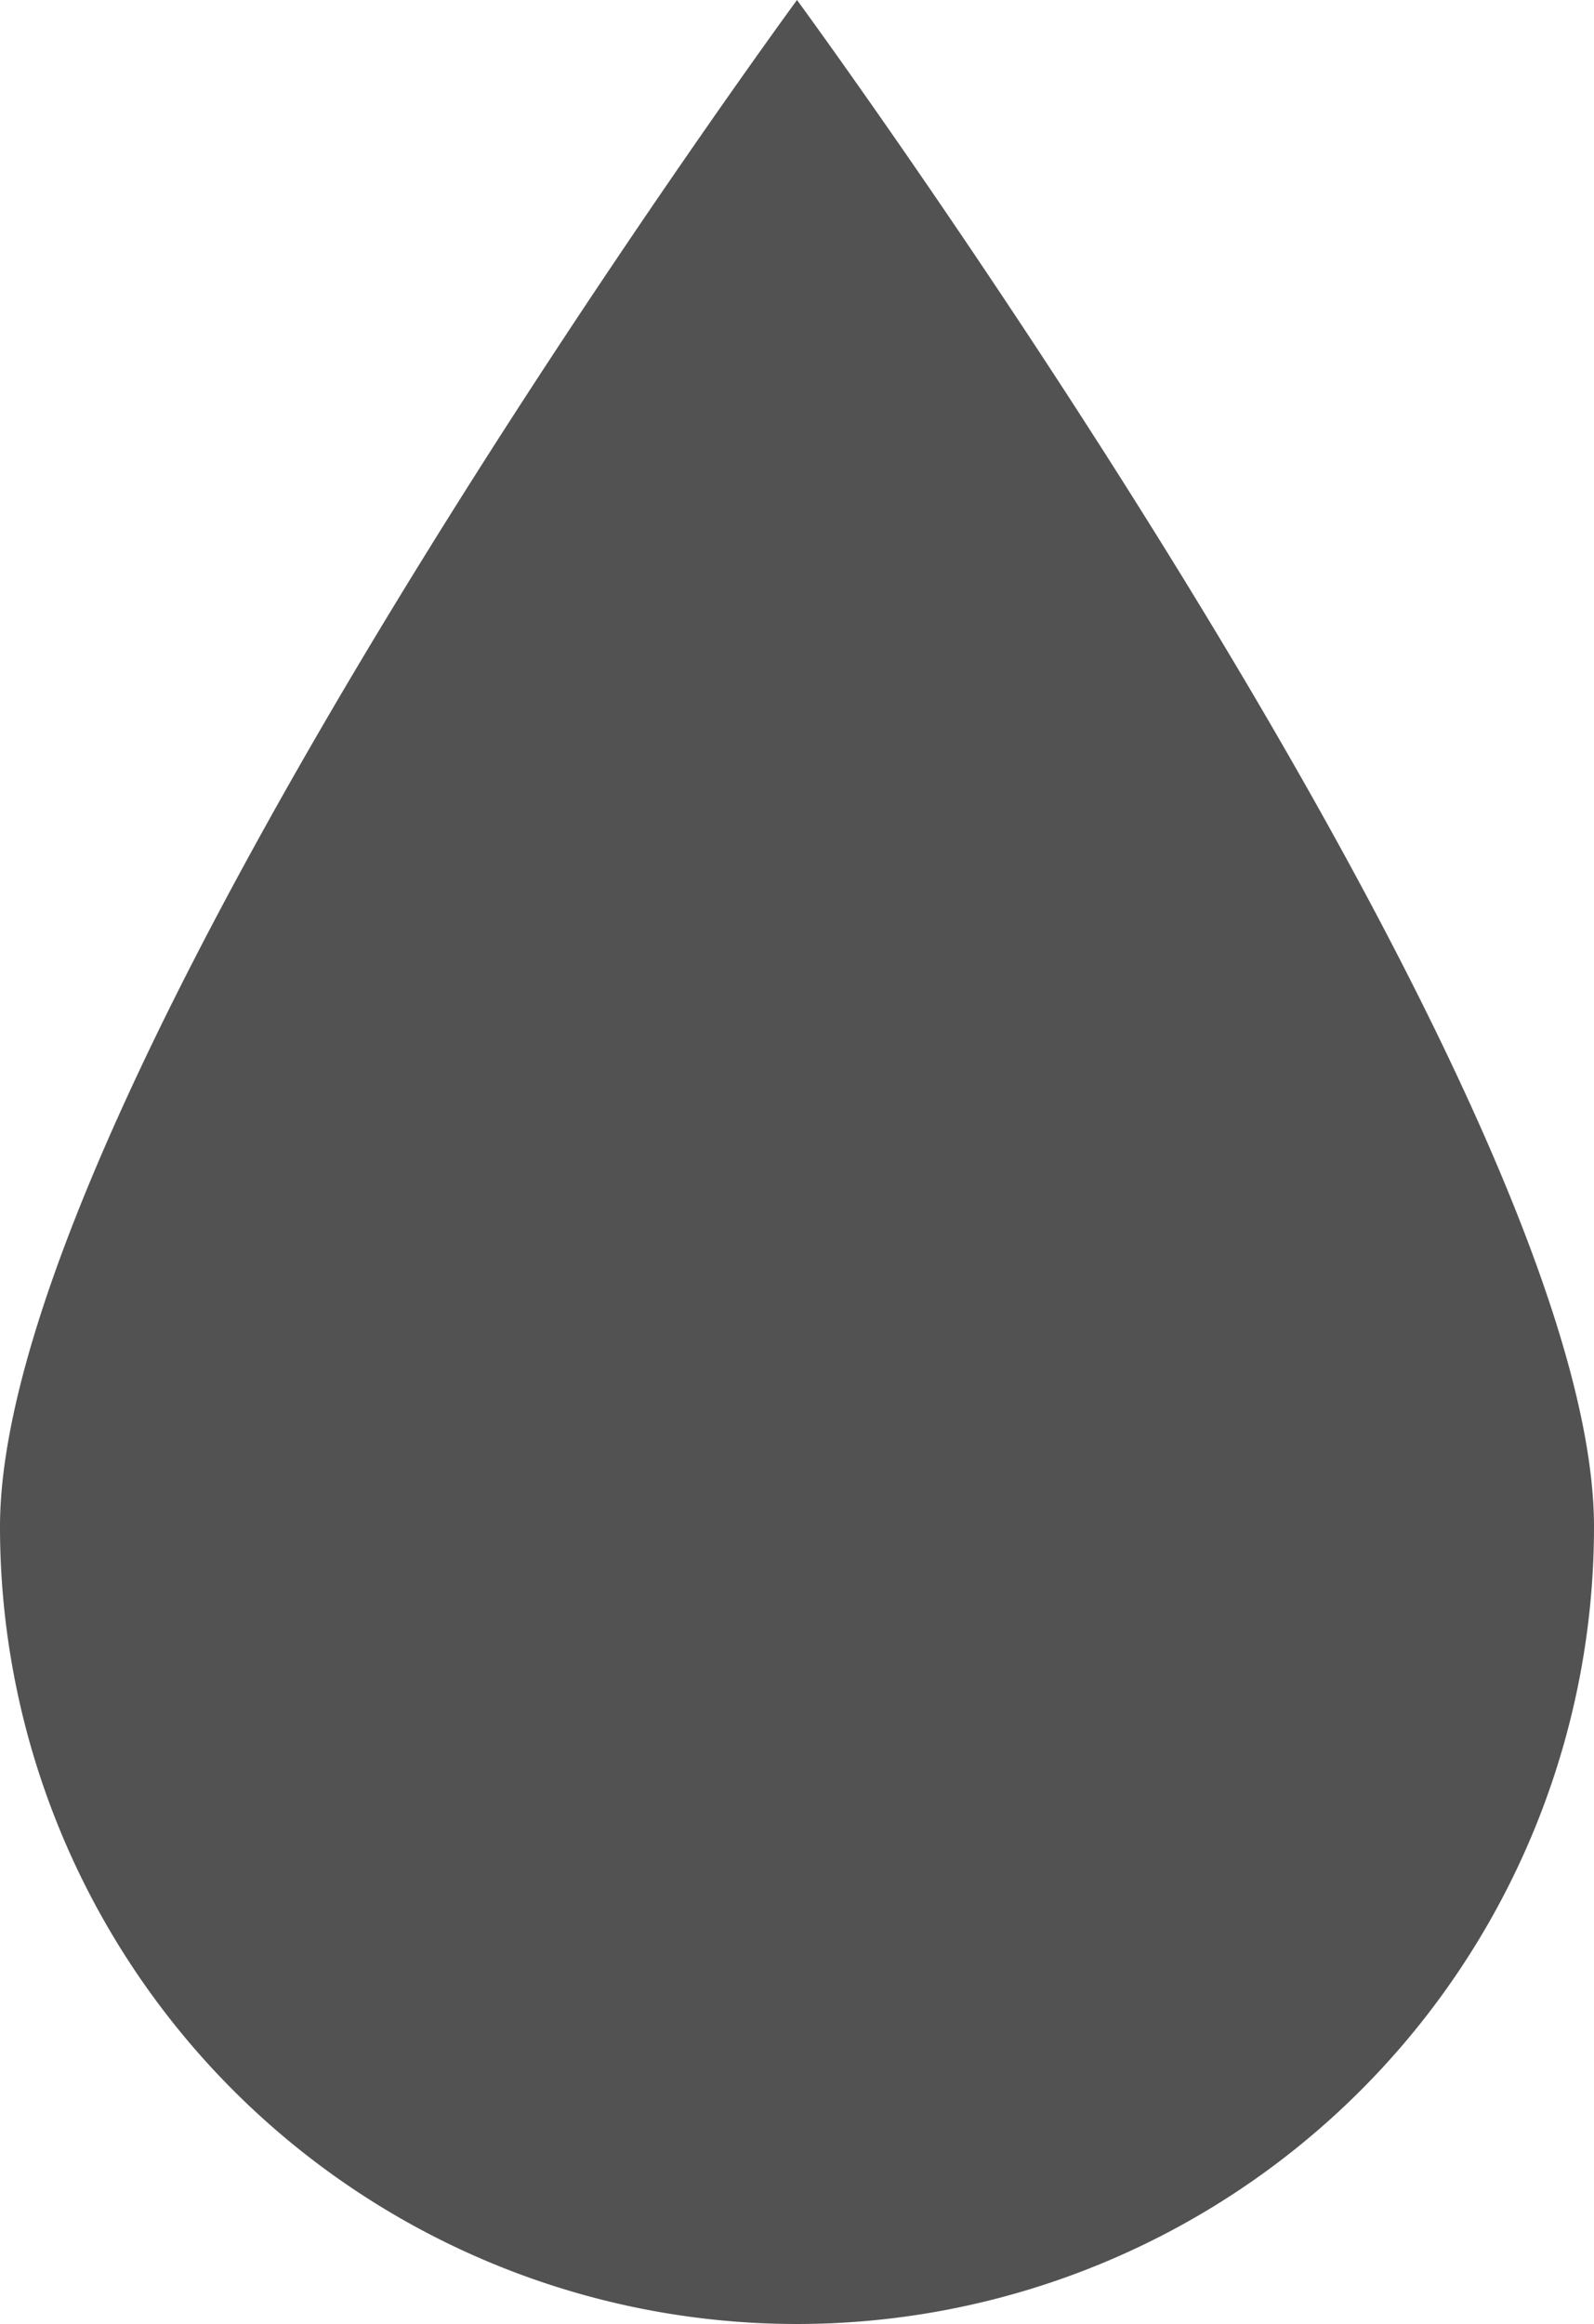 <svg xmlns="http://www.w3.org/2000/svg" width="11.32" height="16.5" viewBox="0 0 11.32 16.5">
  <path id="Path_174" data-name="Path 174" d="M5.66-10.526S11.32-2.811,11.32.314A5.66,5.66,0,0,1,0,.314C0-2.811,5.66-10.526,5.66-10.526Z" transform="translate(0 10.526)" fill="#525252"/>
</svg>
